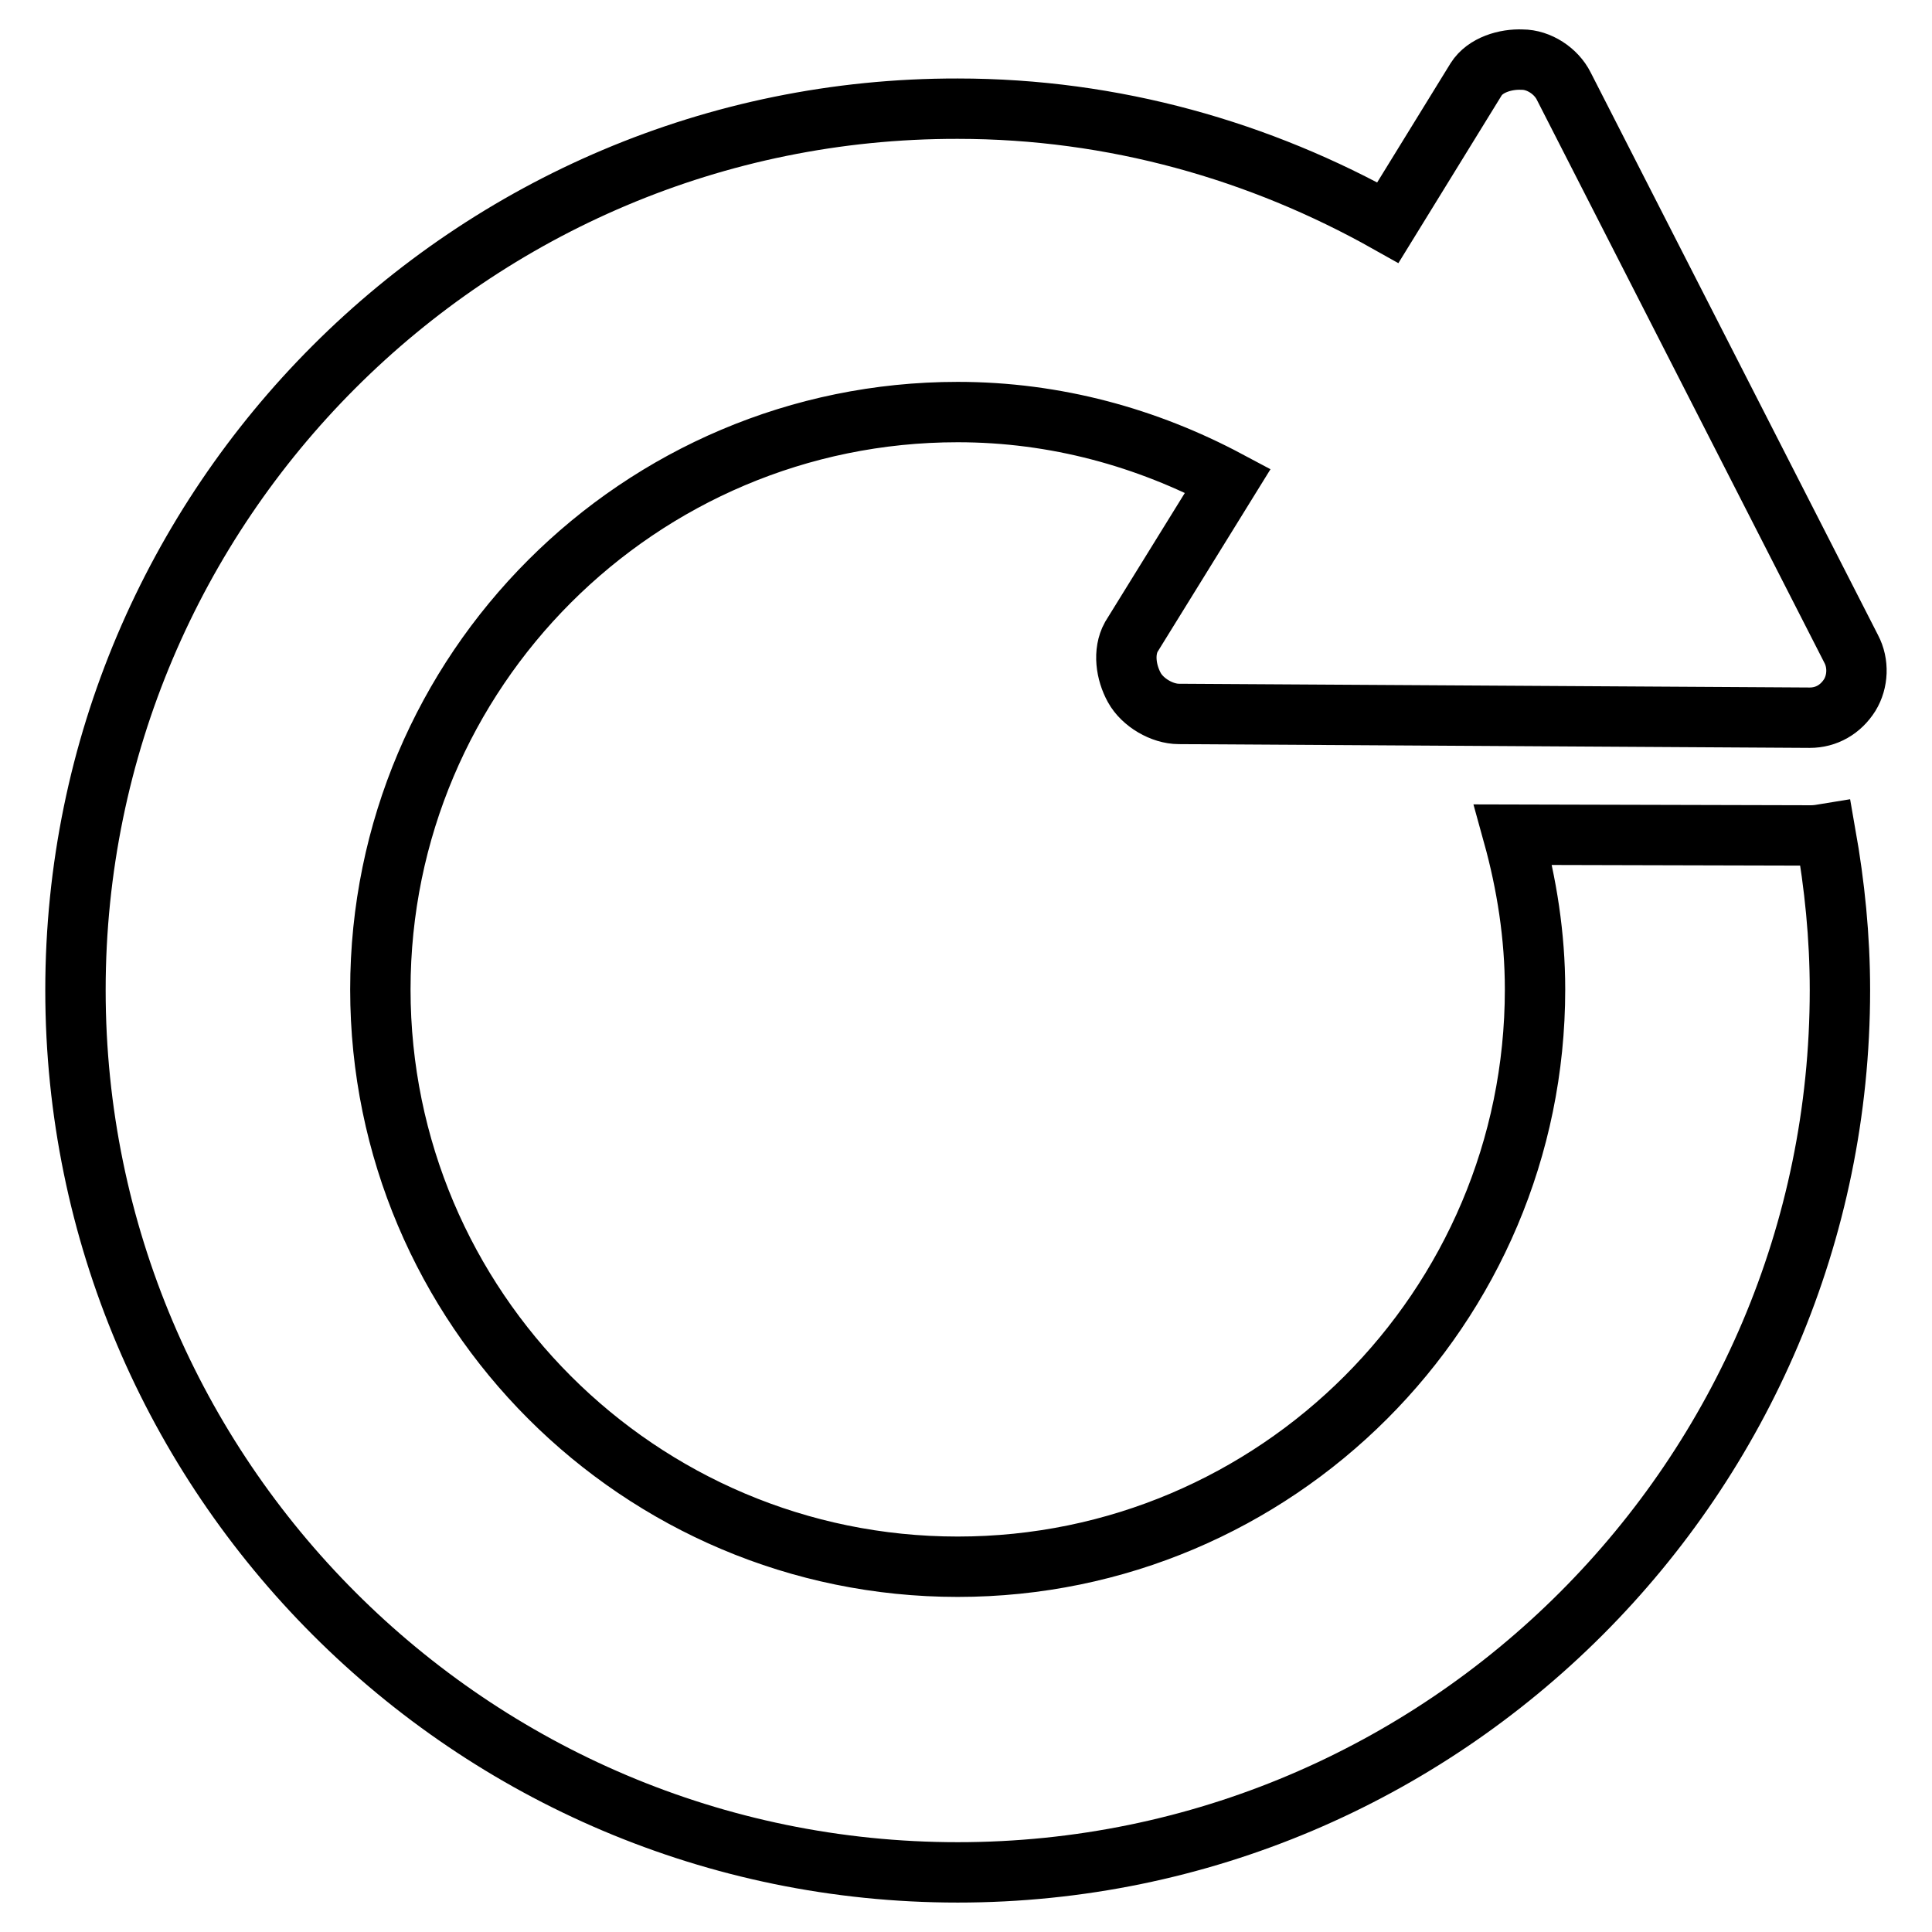 <?xml version="1.0" encoding="utf-8"?>
<!-- Svg Vector Icons : http://www.onlinewebfonts.com/icon -->
<!DOCTYPE svg PUBLIC "-//W3C//DTD SVG 1.1//EN" "http://www.w3.org/Graphics/SVG/1.1/DTD/svg11.dtd">
<svg version="1.1" xmlns="http://www.w3.org/2000/svg" xmlns:xlink="http://www.w3.org/1999/xlink" x="0px" y="0px" viewBox="0 0 256 256" enable-background="new 0 0 256 256" xml:space="preserve">
<g> <path stroke-width="8" fill-opacity="0" stroke="#000000"  d="M150.3,91.1c1.1,2,3.7,3.5,5.9,3.5l83.6,0.5c2.2,0,4.1-1.1,5.3-3c1.1-1.8,1.2-4.2,0.2-6.1l-38.1-74.6 c-1-2-3.3-3.5-5.5-3.5c-2.2-0.1-4.9,0.7-6.1,2.6l-11.7,19c-16.9-9.5-36.3-15.1-57-15.1C62.4,14.3,10,66.8,10,131.2 c0,64.4,52.4,116.9,116.9,116.9c64.4,0,116.9-52.4,116.9-116.9c0-7.1-0.7-13.9-1.9-20.7c-0.6,0.1-1.3,0.2-1.9,0.2h-0.2l-39.3-0.1 c1.8,6.5,2.9,13.4,2.9,20.5c0,42.2-34.3,76.5-76.5,76.5c-42.2,0-76.5-34.3-76.5-76.5c0-42.2,34.3-76.5,76.5-76.5 c13,0,25.1,3.4,35.8,9.1l-12.8,20.7C148.8,86.4,149.2,89.1,150.3,91.1z"/></g>
</svg>